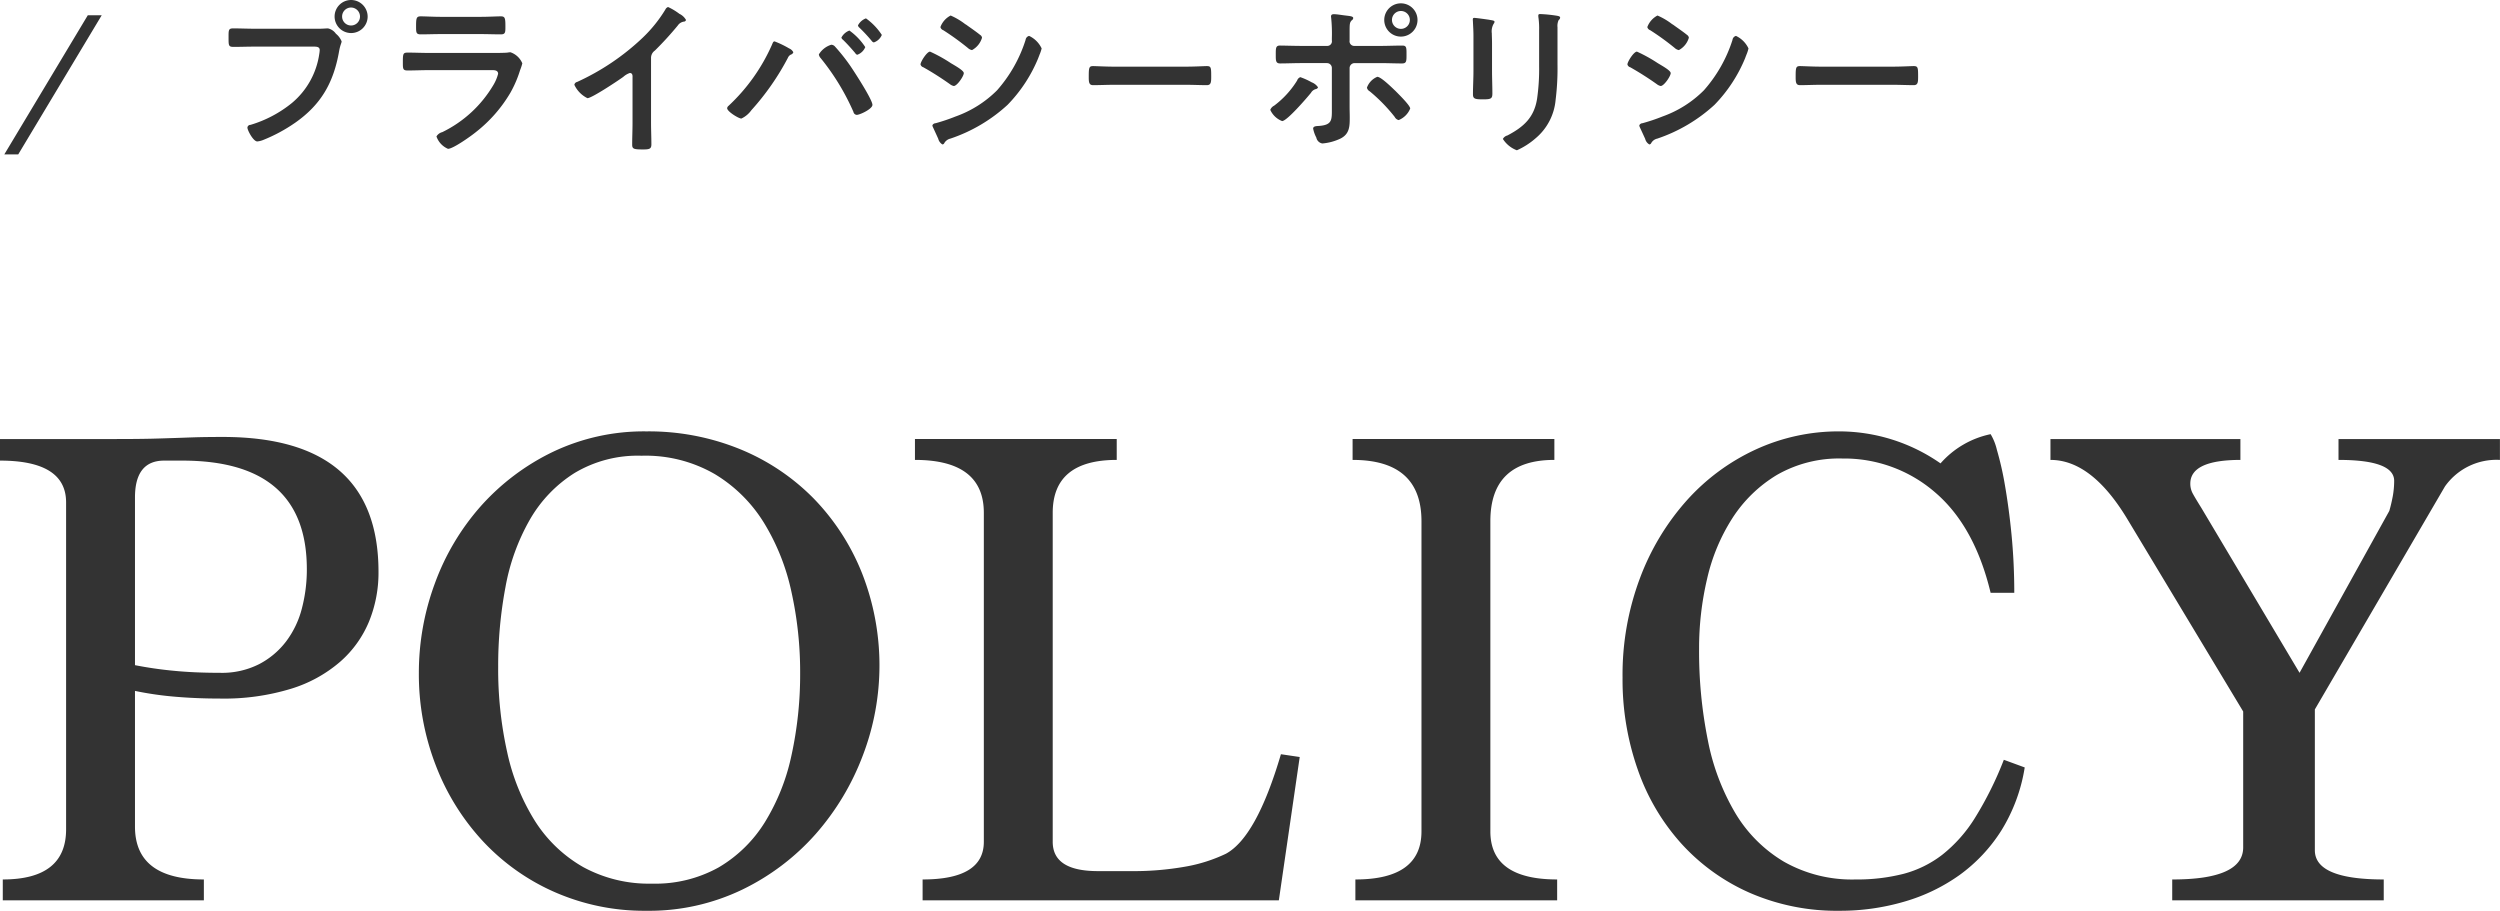 <svg id="SP_POLICY" xmlns="http://www.w3.org/2000/svg" width="359.31" height="130.91"><defs><style>.cls-1{fill:#333;fill-rule:evenodd}</style></defs><path id="POLICY" class="cls-1" d="M1391.68 4162.21v-3q-9.9 0-9.9-7.6v-19.5a47.88 47.88 0 005.95.85c2.03.17 4.12.25 6.25.25a32.911 32.911 0 0010.2-1.4 19.524 19.524 0 007.1-3.9 15.574 15.574 0 004.15-5.8 18.545 18.545 0 001.35-7.1q0-19.4-22.4-19.4c-1.67 0-2.98.02-3.95.05s-1.93.07-2.9.1-2.07.07-3.3.1-2.95.05-5.15.05h-16.7v3.1q9.495 0 9.5 6v47q0 7.2-9.1 7.2v3h28.9zm-3.1-63.2q17.895 0 17.9 15.6a22.035 22.035 0 01-.7 5.6 13.383 13.383 0 01-2.25 4.75 11.573 11.573 0 01-3.9 3.3 11.816 11.816 0 01-5.65 1.25q-3.7 0-6.7-.3a55.286 55.286 0 01-5.5-.8v-24.1q0-5.3 4.2-5.3h2.6zm57.6 58.41a19.852 19.852 0 01-6.9-6.59 30.848 30.848 0 01-4-9.89 54.813 54.813 0 01-1.3-12.28 61.038 61.038 0 011.05-11.48 30.355 30.355 0 013.5-9.68 19.2 19.2 0 016.4-6.69 17.652 17.652 0 019.65-2.5 19.887 19.887 0 0110.55 2.65 21.038 21.038 0 017.05 6.99 31.616 31.616 0 013.95 9.93 53.159 53.159 0 011.25 11.58 54.32 54.32 0 01-1.25 11.93 30.216 30.216 0 01-3.85 9.64 19.342 19.342 0 01-6.6 6.44 18.709 18.709 0 01-9.6 2.34 19.718 19.718 0 01-9.9-2.39zm22.9 3.24a33.617 33.617 0 0010.55-8 36.659 36.659 0 006.75-11.25 36.237 36.237 0 00-.1-26.2 32.756 32.756 0 00-6.95-10.75 31.613 31.613 0 00-10.6-7.1 34.763 34.763 0 00-13.45-2.55 30.369 30.369 0 00-13.45 2.95 33.165 33.165 0 00-10.35 7.8 34.576 34.576 0 00-6.6 11.1 37.018 37.018 0 00-2.3 12.85 36.267 36.267 0 002.45 13.35 33.77 33.77 0 006.8 10.9 31.248 31.248 0 0010.35 7.3 32.019 32.019 0 0013.1 2.65 30.862 30.862 0 0013.8-3.05zm77.1 1.55l3-20.6-2.7-.4q-3.51 11.91-7.9 14.3a22.352 22.352 0 01-5.8 1.85 42.616 42.616 0 01-8 .65h-4.6c-4.34 0-6.5-1.4-6.5-4.21v-47.28q0-7.605 9.2-7.61v-3h-29v3q9.9 0 9.9 7.61v47.28q0 5.415-8.8 5.41v3h51.2zm40 0v-3q-9.6 0-9.6-6.91v-44.57q0-8.82 9.2-8.82v-3h-29v3q9.9 0 9.9 8.82v44.57q0 6.915-9.5 6.91v3h29zm64.2-20.2a50.248 50.248 0 01-4.15 8.35 20.533 20.533 0 01-4.7 5.3 15.664 15.664 0 01-5.6 2.75 26.782 26.782 0 01-6.85.8 19.82 19.82 0 01-10.3-2.55 20.051 20.051 0 01-7-7 32.744 32.744 0 01-3.95-10.5 64.468 64.468 0 01-1.25-13.15 43.457 43.457 0 011.15-10 27.3 27.3 0 013.65-8.75 19.644 19.644 0 016.4-6.2 17.939 17.939 0 019.4-2.35 19.923 19.923 0 0113.3 4.85q5.7 4.86 8 14.45h3.4c0-2.93-.14-5.73-.4-8.4s-.59-5.03-.95-7.1a44.687 44.687 0 00-1.15-5.05 7.827 7.827 0 00-.9-2.25 13.14 13.14 0 00-7.2 4.2 25.494 25.494 0 00-14.5-4.6 28.5 28.5 0 00-12.05 2.6 30.394 30.394 0 00-9.9 7.3 35.365 35.365 0 00-6.75 11.2 39.479 39.479 0 00-2.5 14.3 38.946 38.946 0 002.2 13.25 31.015 31.015 0 006.3 10.65 29.033 29.033 0 009.85 7.05 31.328 31.328 0 0012.85 2.55 32.714 32.714 0 009.25-1.3 26.128 26.128 0 008-3.85 23.105 23.105 0 006-6.4 24.421 24.421 0 003.35-9.05zm54.6 20.2v-3q-9.9 0-9.9-4.2v-20.24l18.7-32.05a9.066 9.066 0 017.9-3.81v-3h-23.2v3q7.995 0 8 3.01a12.7 12.7 0 01-.2 2.21c-.14.73-.3 1.44-.5 2.11l-12.9 23.27-14.1-23.68c-.54-.87-.94-1.53-1.2-2a2.968 2.968 0 01-.4-1.51q0-3.4 7.2-3.41v-3h-27.3v3q5.895 0 11 8.42l16.7 27.74v19.53q0 4.62-10.2 4.61v3h30.4z" transform="translate(-1362.38 -4032.81)"/><path id="プライバシーポリシー" class="cls-1" d="M1399 4036.94c-1.03 0-2.07-.05-3.1-.05-.7 0-.67.26-.67 1.37 0 1.08 0 1.29.72 1.29 1.01 0 1.99-.04 3-.04h8.54c.44 0 .84.04.84.5a4.618 4.618 0 01-.07.6 11.271 11.271 0 01-3.91 6.99 17.23 17.23 0 01-5.98 3.16.426.426 0 00-.43.39c0 .38.84 1.99 1.42 1.99a3.039 3.039 0 00.79-.19 22.97 22.97 0 004.61-2.47c3.79-2.64 5.57-5.81 6.36-10.33.17-.93.36-1.17.36-1.39a2.7 2.7 0 00-.82-1.1 1.878 1.878 0 00-1.15-.77c-.22 0-.79.05-1.2.05H1399zm13.82-3.05a1.3 1.3 0 011.3 1.3 1.285 1.285 0 01-2.57 0 1.291 1.291 0 011.27-1.3zm0-1.08a2.375 2.375 0 102.4 2.38 2.39 2.39 0 00-2.4-2.38zm11.23 7.61c-1.03 0-2.06-.05-3.07-.05-.67 0-.7.17-.7 1.39 0 .94 0 1.18.68 1.18 1.03 0 2.04-.05 3.05-.05h8.92c.39 0 1.04-.05 1.04.53a6.091 6.091 0 01-.65 1.56 17.332 17.332 0 01-7.37 6.82 1.348 1.348 0 00-.84.62 2.993 2.993 0 001.66 1.78c.74 0 3.33-1.85 4-2.4a20.123 20.123 0 004.97-5.67 16.147 16.147 0 001.39-3.24 6.638 6.638 0 00.32-.98 2.839 2.839 0 00-1.71-1.59 3.148 3.148 0 00-.43.05c-.5.05-1.61.05-2.16.05h-9.1zm1.61-5.19c-.93 0-2.16-.07-2.83-.07-.6 0-.65.29-.65 1.42 0 .89 0 1.17.67 1.17.94 0 1.88-.04 2.81-.04h5.88c.94 0 1.87.04 2.83.04.65 0 .65-.31.65-1.12 0-1.2-.05-1.47-.65-1.47-.62 0-1.84.07-2.83.07h-5.88zm30.29 5.93a1.279 1.279 0 01.55-1.08 46.8 46.8 0 003.29-3.6 1.284 1.284 0 01.94-.57.286.286 0 00.24-.24 2.108 2.108 0 00-.94-.87 8.693 8.693 0 00-1.63-.98.657.657 0 00-.39.36 19.779 19.779 0 01-3.26 4.05 34.333 34.333 0 01-9.43 6.36.5.5 0 00-.39.41 4.03 4.03 0 001.88 1.92c.62 0 4.44-2.54 5.16-3.07a2.692 2.692 0 01.93-.55c.46 0 .39.53.39.67v6.53c0 1.03-.05 2.06-.05 3.1 0 .62.24.69 1.56.69.89 0 1.2-.07 1.2-.72 0-1.03-.05-2.09-.05-3.14v-9.27zm28.51-3.96a2.146 2.146 0 00-1.15 1.01.529.529 0 00.22.31c.62.6 1.2 1.25 1.77 1.92a.453.453 0 00.29.24 1.949 1.949 0 001.15-1.1 8.908 8.908 0 00-2.28-2.38zm2.38-1.75a2.12 2.12 0 00-1.15 1.01.53.53 0 00.19.31 22.623 22.623 0 011.77 1.9.573.573 0 00.32.24 1.917 1.917 0 001.15-1.08 8.926 8.926 0 00-2.28-2.38zm-4.99 3.79a3.2 3.2 0 00-1.78 1.39.968.968 0 00.24.51 33.6 33.6 0 014.73 7.75.521.521 0 00.48.43c.43 0 2.25-.84 2.25-1.44 0-.76-2.66-4.85-3.24-5.69a26.744 26.744 0 00-2.16-2.71.728.728 0 00-.52-.24zm-8.14-.48c-.22 0-.26.22-.41.55a26.757 26.757 0 01-6.22 8.72.489.489 0 00-.19.33c0 .48 1.66 1.49 2.04 1.49a3.7 3.7 0 001.44-1.2 36.52 36.52 0 005.24-7.51.916.916 0 01.43-.48.515.515 0 00.36-.34 1.167 1.167 0 00-.6-.55 13.683 13.683 0 00-2.09-1.01zm22.68 12.05a.509.509 0 00.05.22c.26.57.53 1.15.79 1.73a1.321 1.321 0 00.6.81.316.316 0 00.24-.14 1.362 1.362 0 01.91-.7 22.91 22.91 0 008.21-4.85 21.065 21.065 0 004.44-6.79c.02-.1.1-.22.14-.38a5.473 5.473 0 00.32-.94 3.746 3.746 0 00-1.8-1.8.674.674 0 00-.51.58 20.115 20.115 0 01-4.1 7.24 16.006 16.006 0 01-5.98 3.77 26.546 26.546 0 01-2.85.96.532.532 0 00-.46.29zm-1.71-8.74a.585.585 0 00.41.41 42.451 42.451 0 013.82 2.43 1.327 1.327 0 00.55.26c.48 0 1.44-1.42 1.44-1.85 0-.38-1.22-1.05-1.87-1.44a21.027 21.027 0 00-2.98-1.65c-.45 0-1.37 1.46-1.37 1.84zm6.41-5.8a9.722 9.722 0 00-2.08-1.23 3.057 3.057 0 00-1.47 1.66.636.636 0 00.41.45 38.067 38.067 0 013.53 2.55 1.2 1.2 0 00.6.31 2.973 2.973 0 001.44-1.78.554.554 0 00-.27-.4c-.43-.36-1.29-.96-1.8-1.32a2.723 2.723 0 00-.36-.24zm21.27 6.12c-.97 0-2.56-.08-2.86-.08-.59 0-.64.2-.64 1.54 0 .74.02 1.2.62 1.2.97 0 1.94-.05 2.88-.05h10.6c.95 0 1.91.05 2.88.05.6 0 .62-.46.62-1.22 0-1.32-.02-1.52-.64-1.52-.3 0-1.8.08-2.86.08h-10.6zm41.36-8a1.285 1.285 0 11-1.28 1.28 1.285 1.285 0 011.28-1.28zm0-1.1a2.39 2.39 0 000 4.78 2.39 2.39 0 100-4.78zm-3.39 10.56a2.654 2.654 0 00-1.49 1.56.8.8 0 00.41.53 23.9 23.9 0 013.58 3.67.887.887 0 00.57.46 3 3 0 001.66-1.66c0-.45-1.73-2.13-2.11-2.52-.46-.43-2.07-2.04-2.62-2.04zm-9.43.79a10 10 0 00-1.63-.74.758.758 0 00-.46.48 13.132 13.132 0 01-3.31 3.62 1.134 1.134 0 00-.55.6 3.082 3.082 0 001.7 1.61c.7 0 3.6-3.38 4.15-4.06a1.122 1.122 0 01.75-.55.392.392 0 00.26-.24 1.91 1.91 0 00-.91-.72zm-1.51-5.23c-.99 0-2.43-.05-3.05-.05s-.6.39-.6 1.37c0 .79 0 1.2.62 1.2 1.01 0 2.02-.05 3.03-.05h3.69a.7.7 0 01.72.72v5.69c0 1.73.1 2.47-1.85 2.62-.28.02-.84 0-.84.38a4.6 4.6 0 00.46 1.3 1.053 1.053 0 00.86.84 7.489 7.489 0 002.6-.7c1.34-.67 1.34-1.8 1.34-3.09 0-.48-.02-.94-.02-1.42v-5.62a.717.717 0 01.72-.72h3.72c1.03 0 2.06.05 3.09.05.63 0 .65-.31.65-1.18 0-1.05.03-1.39-.6-1.39-1.05 0-2.11.05-3.14.05h-3.77a.669.669 0 01-.67-.79v-1.3c0-1.13.02-1.29.33-1.61a.37.37 0 00.19-.31c0-.26-.55-.29-1.1-.36-.46-.05-1.25-.19-1.66-.19-.24 0-.43.05-.43.34 0 .09.03.19.03.28a22.048 22.048 0 01.09 2.81v.34a.666.666 0 01-.67.79h-3.74zm36.84-2.69a1.933 1.933 0 01.17-1.03.472.472 0 00.21-.34c0-.21-.29-.24-.48-.28a20.2 20.2 0 00-2.38-.24c-.19 0-.28.04-.28.24a2.71 2.71 0 00.04.4 11.606 11.606 0 01.08 1.66v5.21a30.072 30.072 0 01-.29 4.63c-.41 2.71-1.92 4.08-4.27 5.31a1.034 1.034 0 00-.65.5 4.086 4.086 0 002.01 1.63 10.631 10.631 0 002.64-1.68 8.145 8.145 0 002.93-5.57 36.464 36.464 0 00.27-5.11v-5.33zm-9.41 2.23c0-.55-.03-.98-.03-1.34a2.177 2.177 0 01.27-1.39.514.514 0 00.12-.27c0-.21-.34-.21-.84-.31-.34-.05-1.83-.26-2.07-.26-.16 0-.21.07-.21.24 0 .14.02.29.02.43.03.62.07 1.25.07 1.9v5.06c0 1.13-.07 2.23-.07 3.36 0 .65.31.72 1.44.72s1.35-.09 1.35-.84c0-1.08-.05-2.18-.05-3.26v-4.04zm21.17 11.86a.719.719 0 00.04.22c.27.57.53 1.15.8 1.73a1.286 1.286 0 00.6.81.334.334 0 00.24-.14 1.317 1.317 0 01.91-.7 23 23 0 008.21-4.85 21.065 21.065 0 004.44-6.79c.02-.1.09-.22.14-.38a5.268 5.268 0 00.31-.94 3.746 3.746 0 00-1.8-1.8.677.677 0 00-.5.58 20.139 20.139 0 01-4.11 7.24 15.968 15.968 0 01-5.97 3.77 25.972 25.972 0 01-2.86.96.528.528 0 00-.45.29zm-1.71-8.74a.567.567 0 00.41.41 43.912 43.912 0 013.82 2.43 1.327 1.327 0 00.55.26c.48 0 1.44-1.42 1.44-1.85 0-.38-1.23-1.05-1.87-1.44a21.59 21.59 0 00-2.98-1.65c-.46 0-1.37 1.46-1.37 1.84zm6.41-5.8a9.738 9.738 0 00-2.09-1.23 3.078 3.078 0 00-1.46 1.66.636.636 0 00.41.45 36.637 36.637 0 013.52 2.55 1.239 1.239 0 00.6.31 2.939 2.939 0 001.44-1.78.569.569 0 00-.26-.4c-.43-.36-1.3-.96-1.8-1.32a2.723 2.723 0 00-.36-.24zm21.27 6.12c-.97 0-2.56-.08-2.86-.08-.6 0-.64.2-.64 1.54 0 .74.02 1.2.62 1.2.97 0 1.93-.05 2.88-.05h10.6c.94 0 1.91.05 2.88.05.6 0 .62-.46.62-1.22 0-1.32-.02-1.52-.65-1.52-.3 0-1.79.08-2.85.08h-10.6z" transform="translate(-1362.38 -4032.81)"/><path id="line" class="cls-1" d="M1375 4035h2l-12 20h-2z" transform="translate(-1362.38 -4032.81)"/></svg>